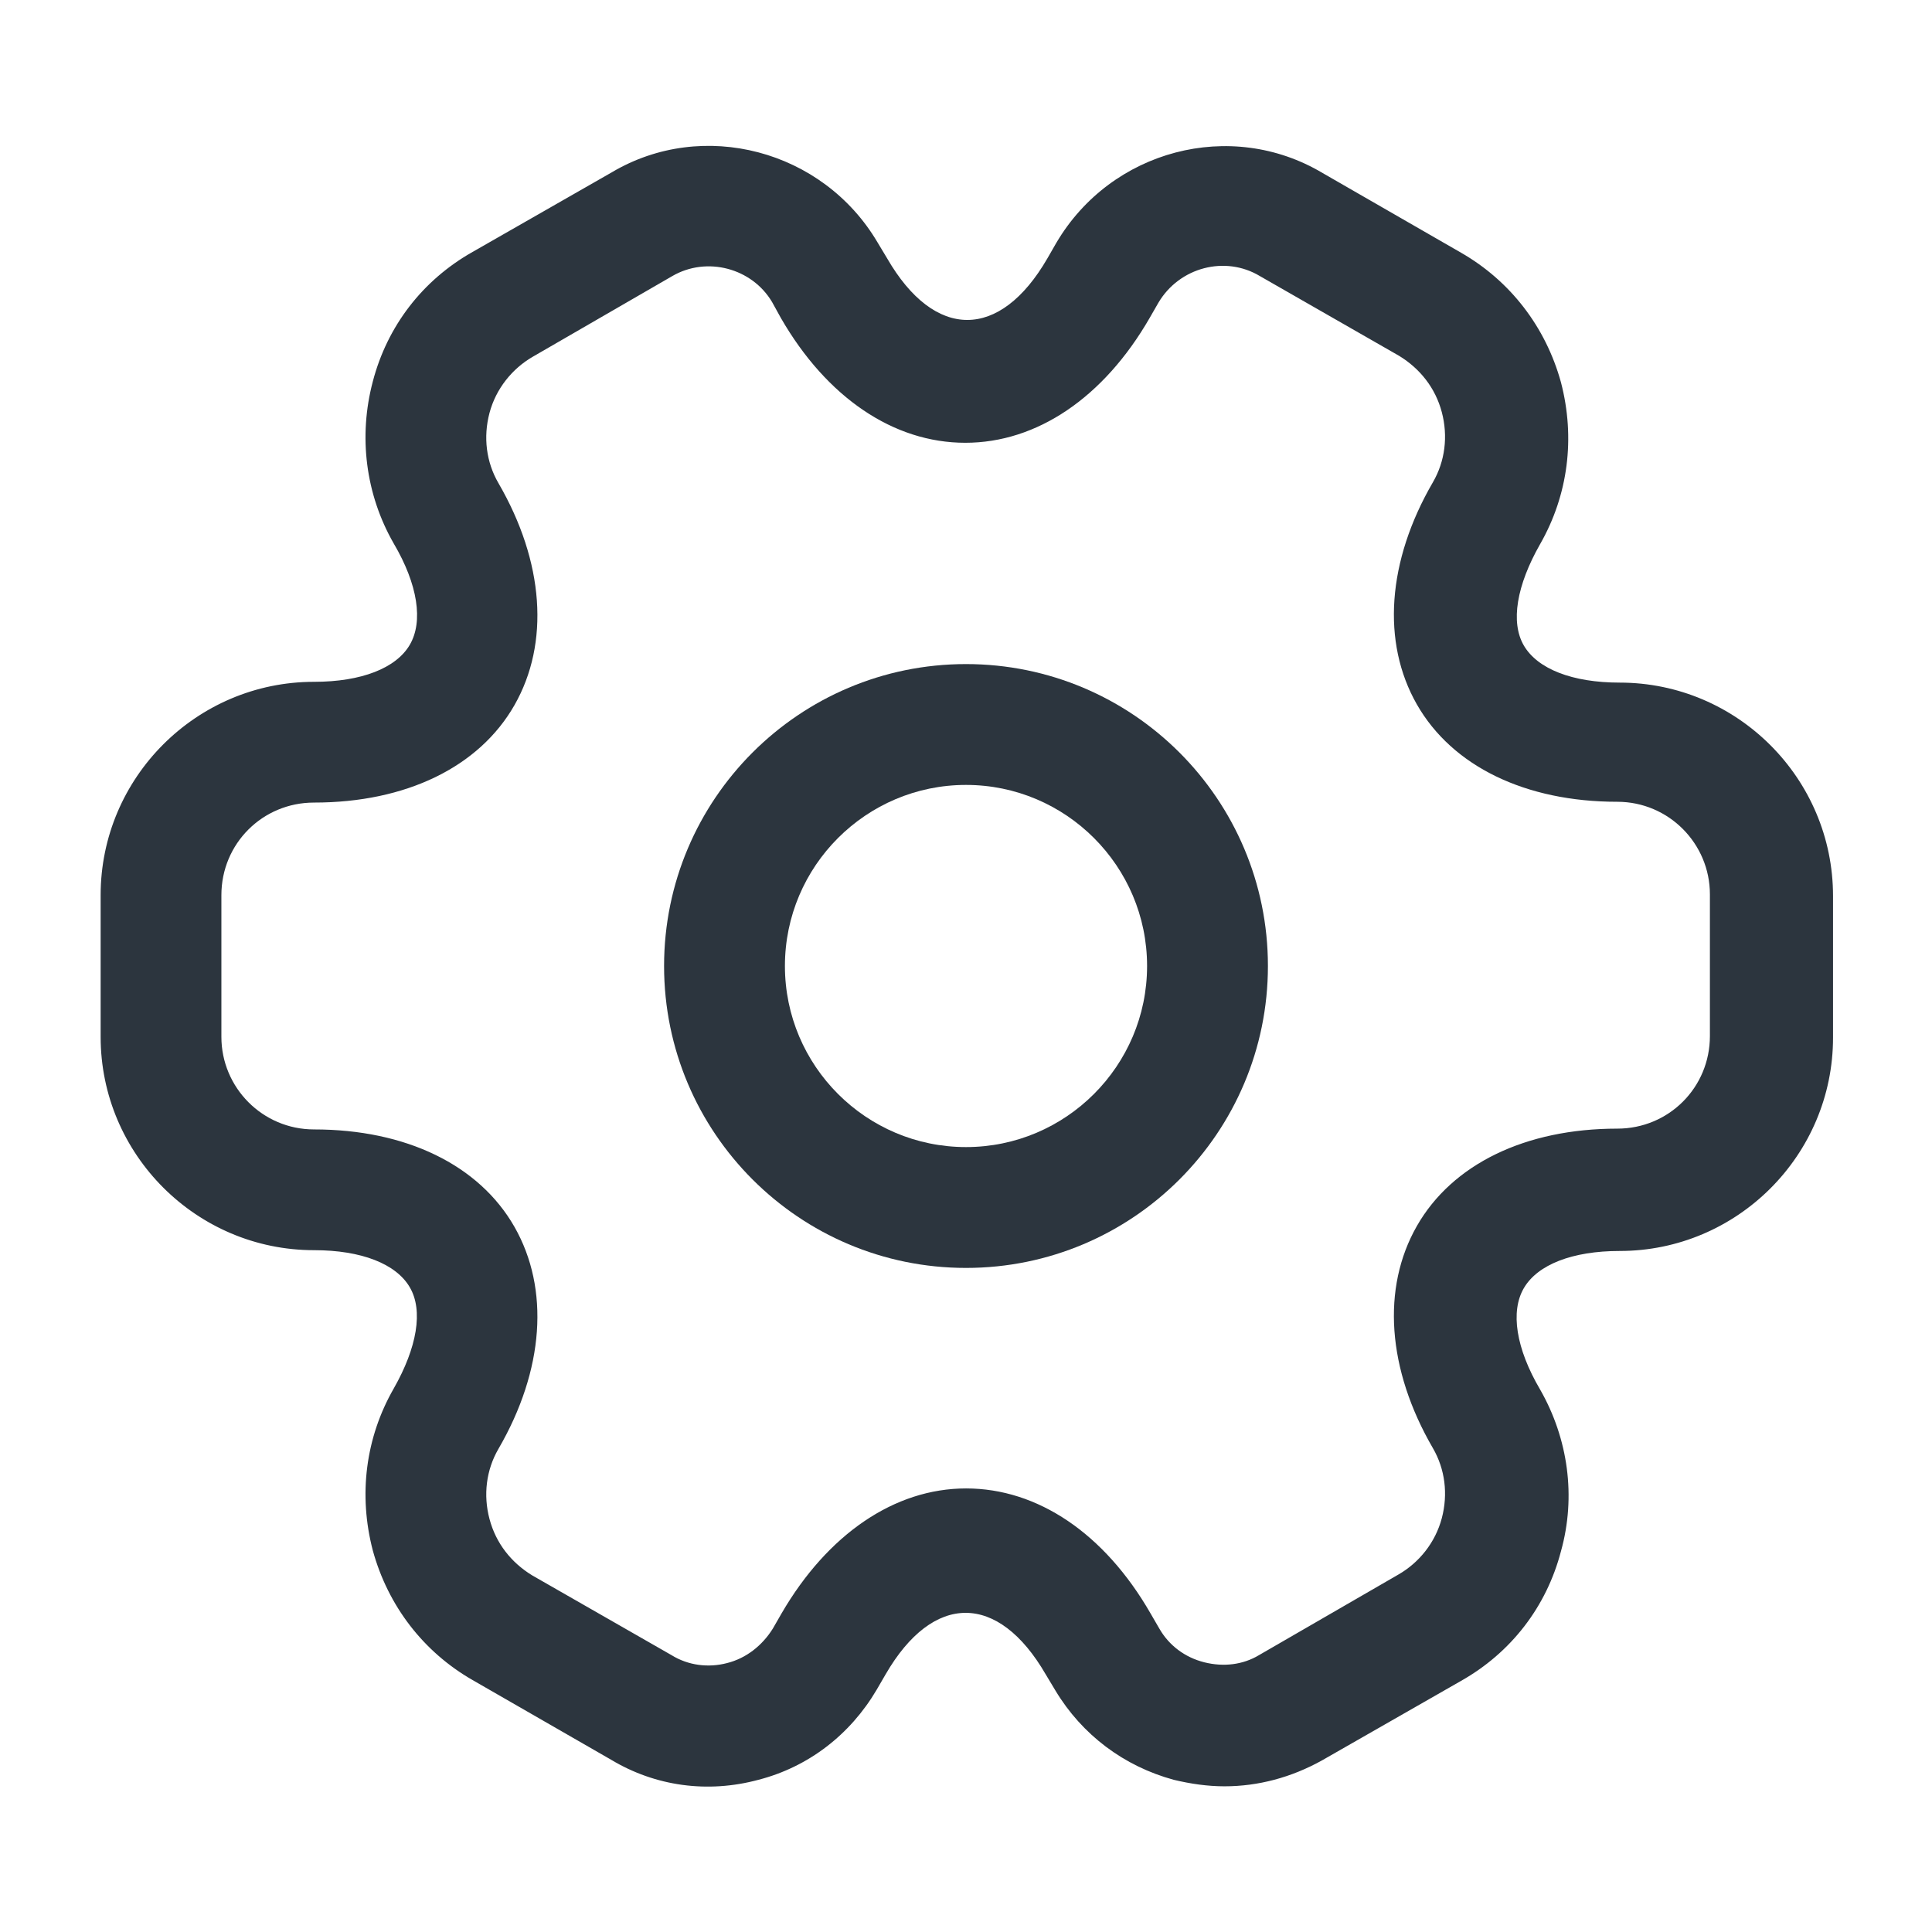 <svg width="22" height="22" viewBox="0 0 22 22" fill="none" xmlns="http://www.w3.org/2000/svg">
<path d="M11 14.438C9.102 14.438 7.562 12.898 7.562 11C7.562 9.102 9.102 7.562 11 7.562C12.898 7.562 14.438 9.102 14.438 11C14.438 12.898 12.898 14.438 11 14.438ZM11 8.938C9.863 8.938 8.938 9.863 8.938 11C8.938 12.137 9.863 13.062 11 13.062C12.137 13.062 13.062 12.137 13.062 11C13.062 9.863 12.137 8.938 11 8.938Z" fill="#2C353E"/>
<path d="M13.943 20.341C13.751 20.341 13.558 20.313 13.366 20.267C12.797 20.112 12.321 19.754 12.018 19.25L11.908 19.067C11.367 18.132 10.625 18.132 10.084 19.067L9.983 19.241C9.681 19.754 9.204 20.121 8.636 20.267C8.058 20.423 7.462 20.341 6.958 20.038L5.381 19.131C4.822 18.81 4.419 18.288 4.245 17.655C4.08 17.023 4.162 16.372 4.483 15.812C4.749 15.345 4.822 14.923 4.666 14.658C4.511 14.392 4.116 14.236 3.576 14.236C2.237 14.236 1.146 13.145 1.146 11.807V10.193C1.146 8.855 2.237 7.764 3.576 7.764C4.116 7.764 4.511 7.608 4.666 7.343C4.822 7.077 4.758 6.655 4.483 6.188C4.162 5.628 4.08 4.968 4.245 4.345C4.41 3.712 4.813 3.19 5.381 2.869L6.967 1.962C8.003 1.347 9.369 1.705 9.992 2.759L10.102 2.942C10.643 3.877 11.386 3.877 11.927 2.942L12.027 2.768C12.651 1.705 14.017 1.347 15.062 1.971L16.638 2.878C17.197 3.199 17.601 3.722 17.775 4.354C17.94 4.987 17.857 5.638 17.537 6.197C17.271 6.664 17.197 7.086 17.353 7.352C17.509 7.617 17.903 7.773 18.444 7.773C19.782 7.773 20.873 8.864 20.873 10.203V11.816C20.873 13.154 19.782 14.245 18.444 14.245C17.903 14.245 17.509 14.401 17.353 14.667C17.197 14.932 17.262 15.354 17.537 15.822C17.857 16.381 17.949 17.041 17.775 17.664C17.61 18.297 17.206 18.819 16.638 19.14L15.052 20.047C14.704 20.24 14.328 20.341 13.943 20.341ZM11.001 16.949C11.816 16.949 12.577 17.462 13.1 18.37L13.201 18.544C13.311 18.737 13.494 18.874 13.714 18.929C13.934 18.984 14.154 18.957 14.337 18.847L15.923 17.93C16.162 17.793 16.345 17.563 16.418 17.288C16.491 17.013 16.455 16.729 16.317 16.491C15.795 15.592 15.731 14.667 16.134 13.961C16.537 13.255 17.372 12.852 18.416 12.852C19.003 12.852 19.471 12.384 19.471 11.797V10.184C19.471 9.607 19.003 9.13 18.416 9.13C17.372 9.13 16.537 8.727 16.134 8.021C15.731 7.315 15.795 6.389 16.317 5.491C16.455 5.253 16.491 4.968 16.418 4.693C16.345 4.418 16.171 4.198 15.932 4.052L14.347 3.144C13.952 2.906 13.43 3.043 13.191 3.447L13.091 3.621C12.568 4.528 11.807 5.042 10.992 5.042C10.176 5.042 9.415 4.528 8.892 3.621L8.791 3.438C8.562 3.053 8.049 2.915 7.655 3.144L6.069 4.061C5.831 4.198 5.647 4.428 5.574 4.702C5.501 4.978 5.537 5.262 5.675 5.5C6.197 6.398 6.261 7.324 5.858 8.03C5.455 8.736 4.621 9.139 3.576 9.139C2.989 9.139 2.521 9.607 2.521 10.193V11.807C2.521 12.384 2.989 12.861 3.576 12.861C4.621 12.861 5.455 13.264 5.858 13.97C6.261 14.676 6.197 15.602 5.675 16.5C5.537 16.738 5.501 17.023 5.574 17.297C5.647 17.573 5.821 17.793 6.06 17.939L7.646 18.847C7.838 18.966 8.067 18.993 8.278 18.938C8.498 18.883 8.681 18.737 8.801 18.544L8.901 18.37C9.424 17.472 10.185 16.949 11.001 16.949Z" fill="#2C353E"/>
</svg>
